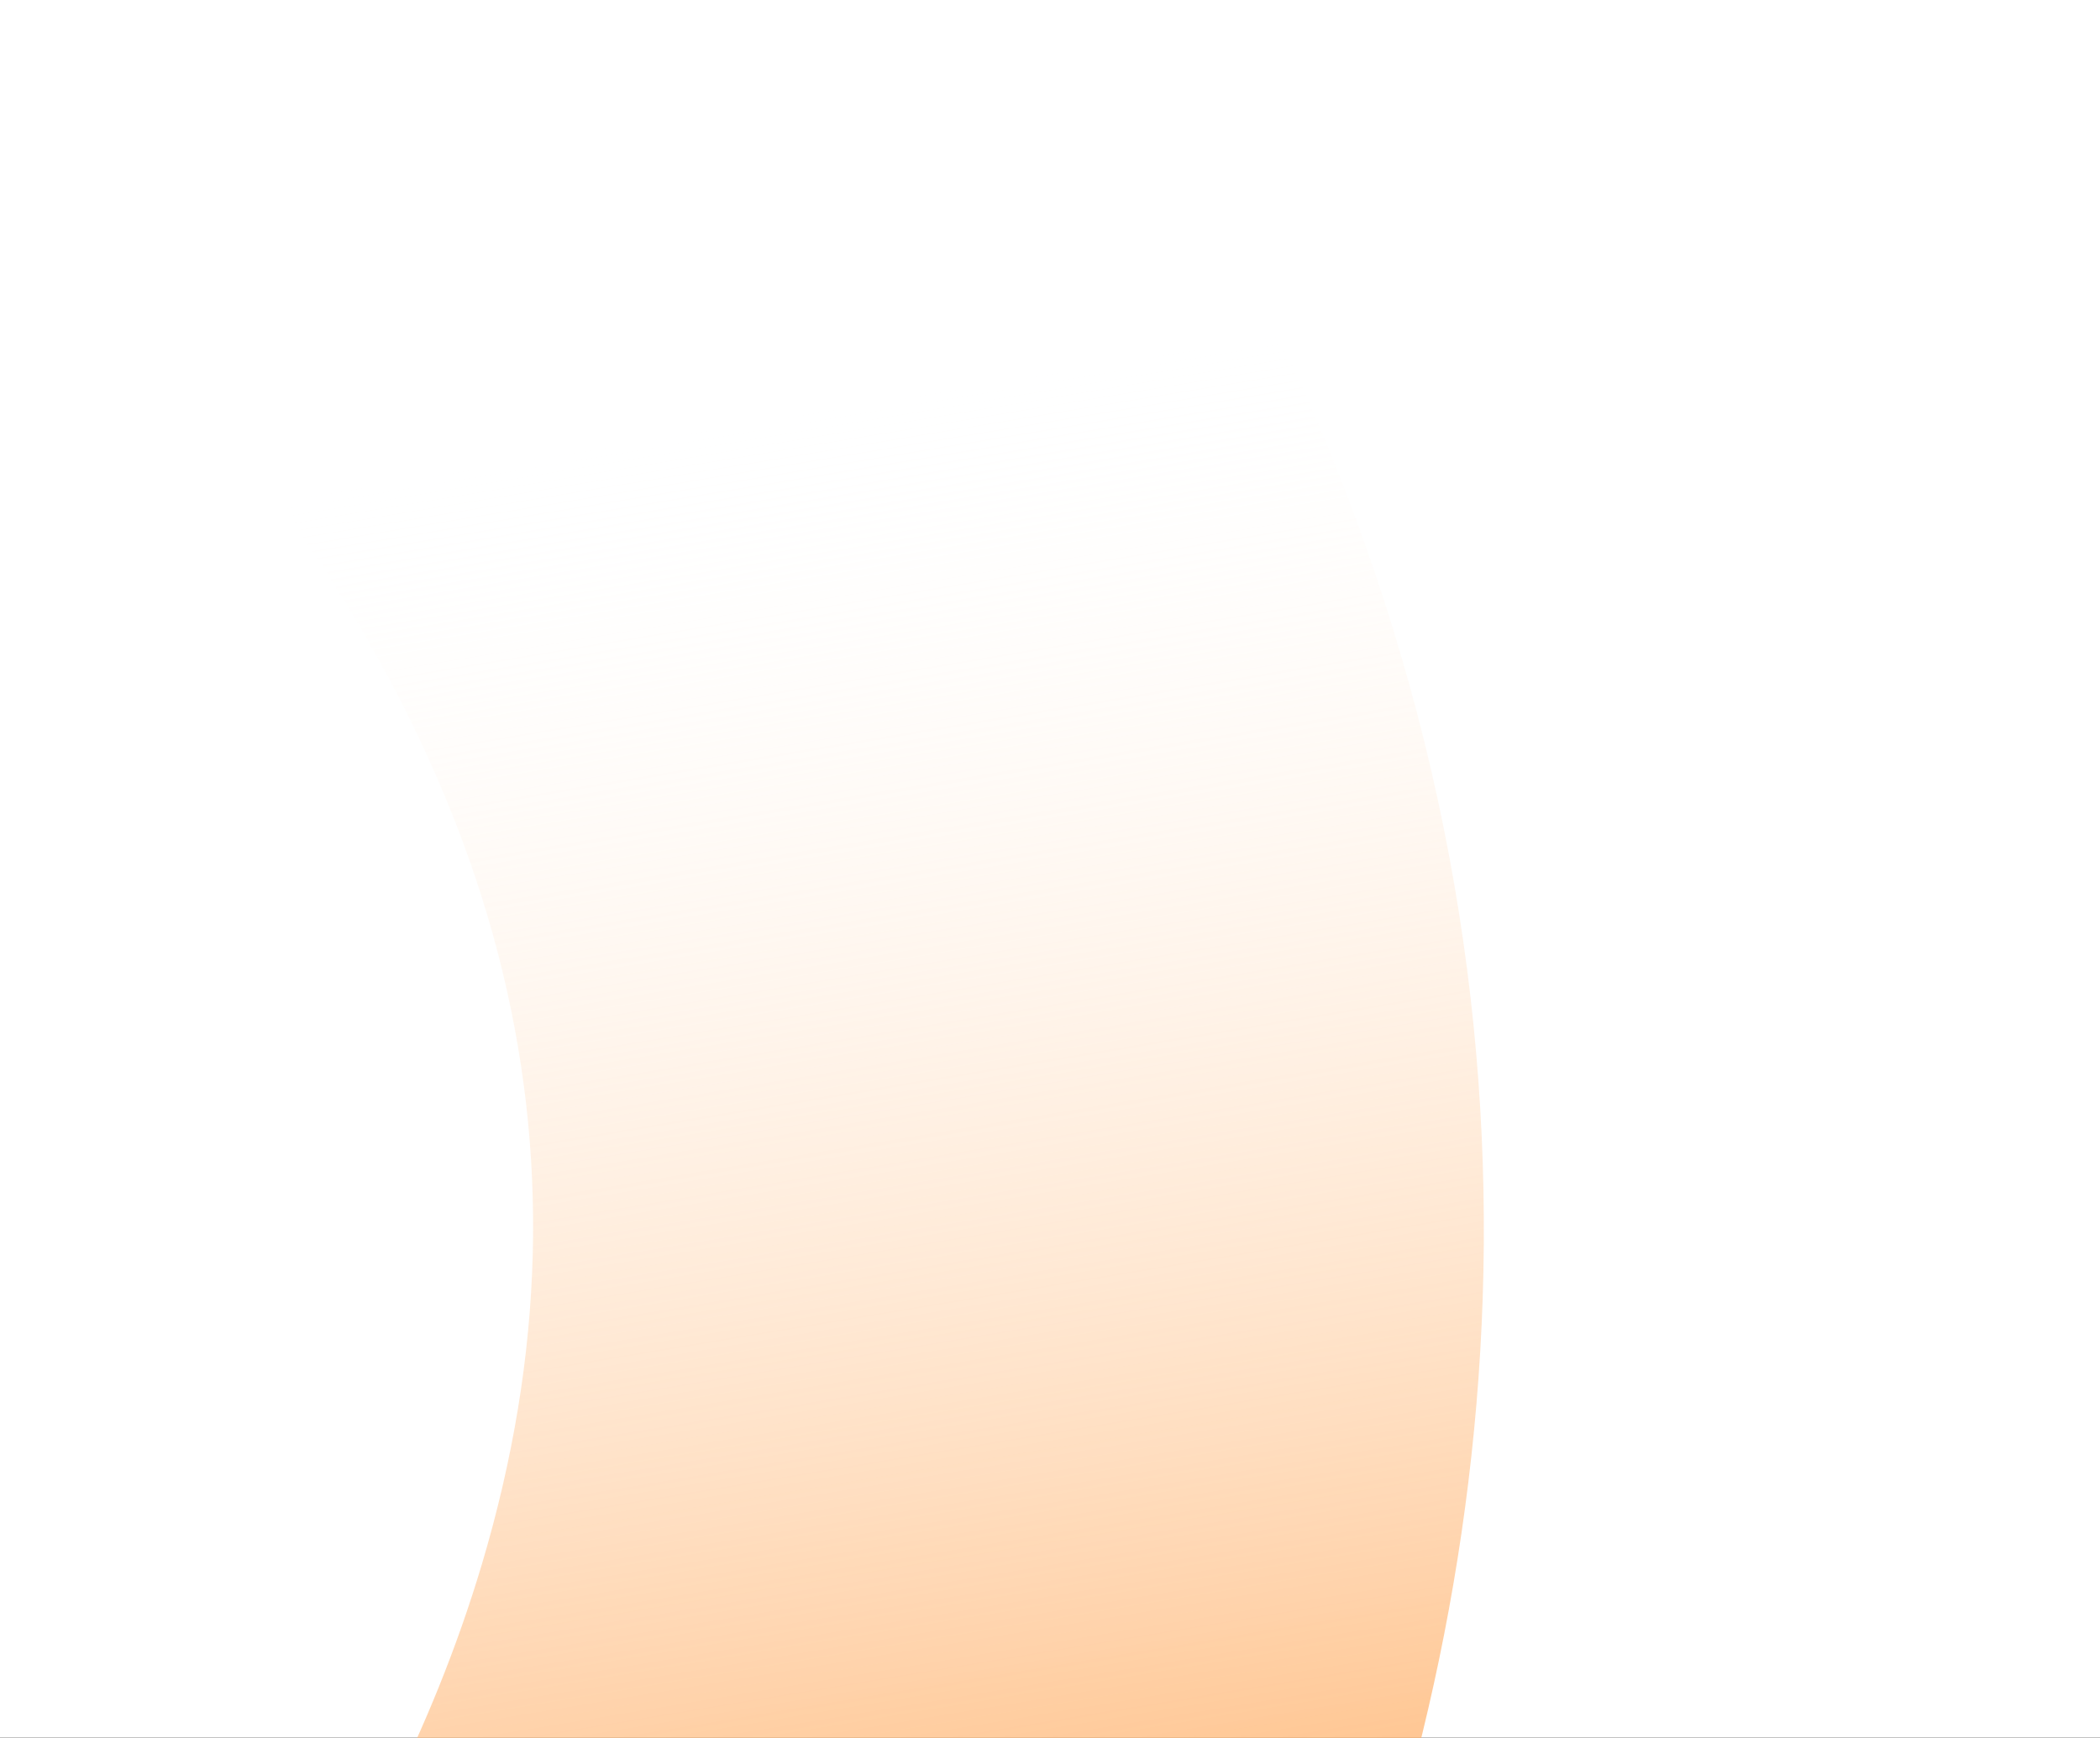 <?xml version="1.0" encoding="UTF-8"?> <svg xmlns="http://www.w3.org/2000/svg" xmlns:xlink="http://www.w3.org/1999/xlink" width="313" height="259.049" viewBox="0 0 313 259.049"><rect x="0" y="0" width="313" height="259.049" fill="#333333" stroke="none"/><defs><clipPath id="clip-path"><rect id="Rectangle_8676" data-name="Rectangle 8676" width="312" height="259" rx="20" transform="translate(493 883.049)" fill="#fff"></rect></clipPath><linearGradient id="linear-gradient" x1="0.119" y1="0.866" x2="0.646" y2="0.13" gradientUnits="objectBoundingBox"><stop offset="0" stop-color="#ff9433"></stop><stop offset="1" stop-color="#fff" stop-opacity="0"></stop></linearGradient></defs><g id="Groupe_8756" data-name="Groupe 8756" transform="translate(-526.5 -1742.951)"><rect id="Rectangle_8668" data-name="Rectangle 8668" width="313" height="259" transform="translate(526.5 1742.951)" fill="#fff"></rect><g id="Groupe_de_masques_138" data-name="Groupe de masques 138" transform="translate(34 859.951)" clip-path="url(#clip-path)"><path id="Tracé_9731" data-name="Tracé 9731" d="M188.022,0c-5.839,76.522-36.481,128.744-93.675,159.657C47.844,184.792.473,186.273,0,186.285L1.978,327.724c104.85-1.086,308.147-68.73,327.089-316.96Z" transform="translate(384.715 1069.957) rotate(-45)" fill="url(#linear-gradient)"></path></g></g></svg> 